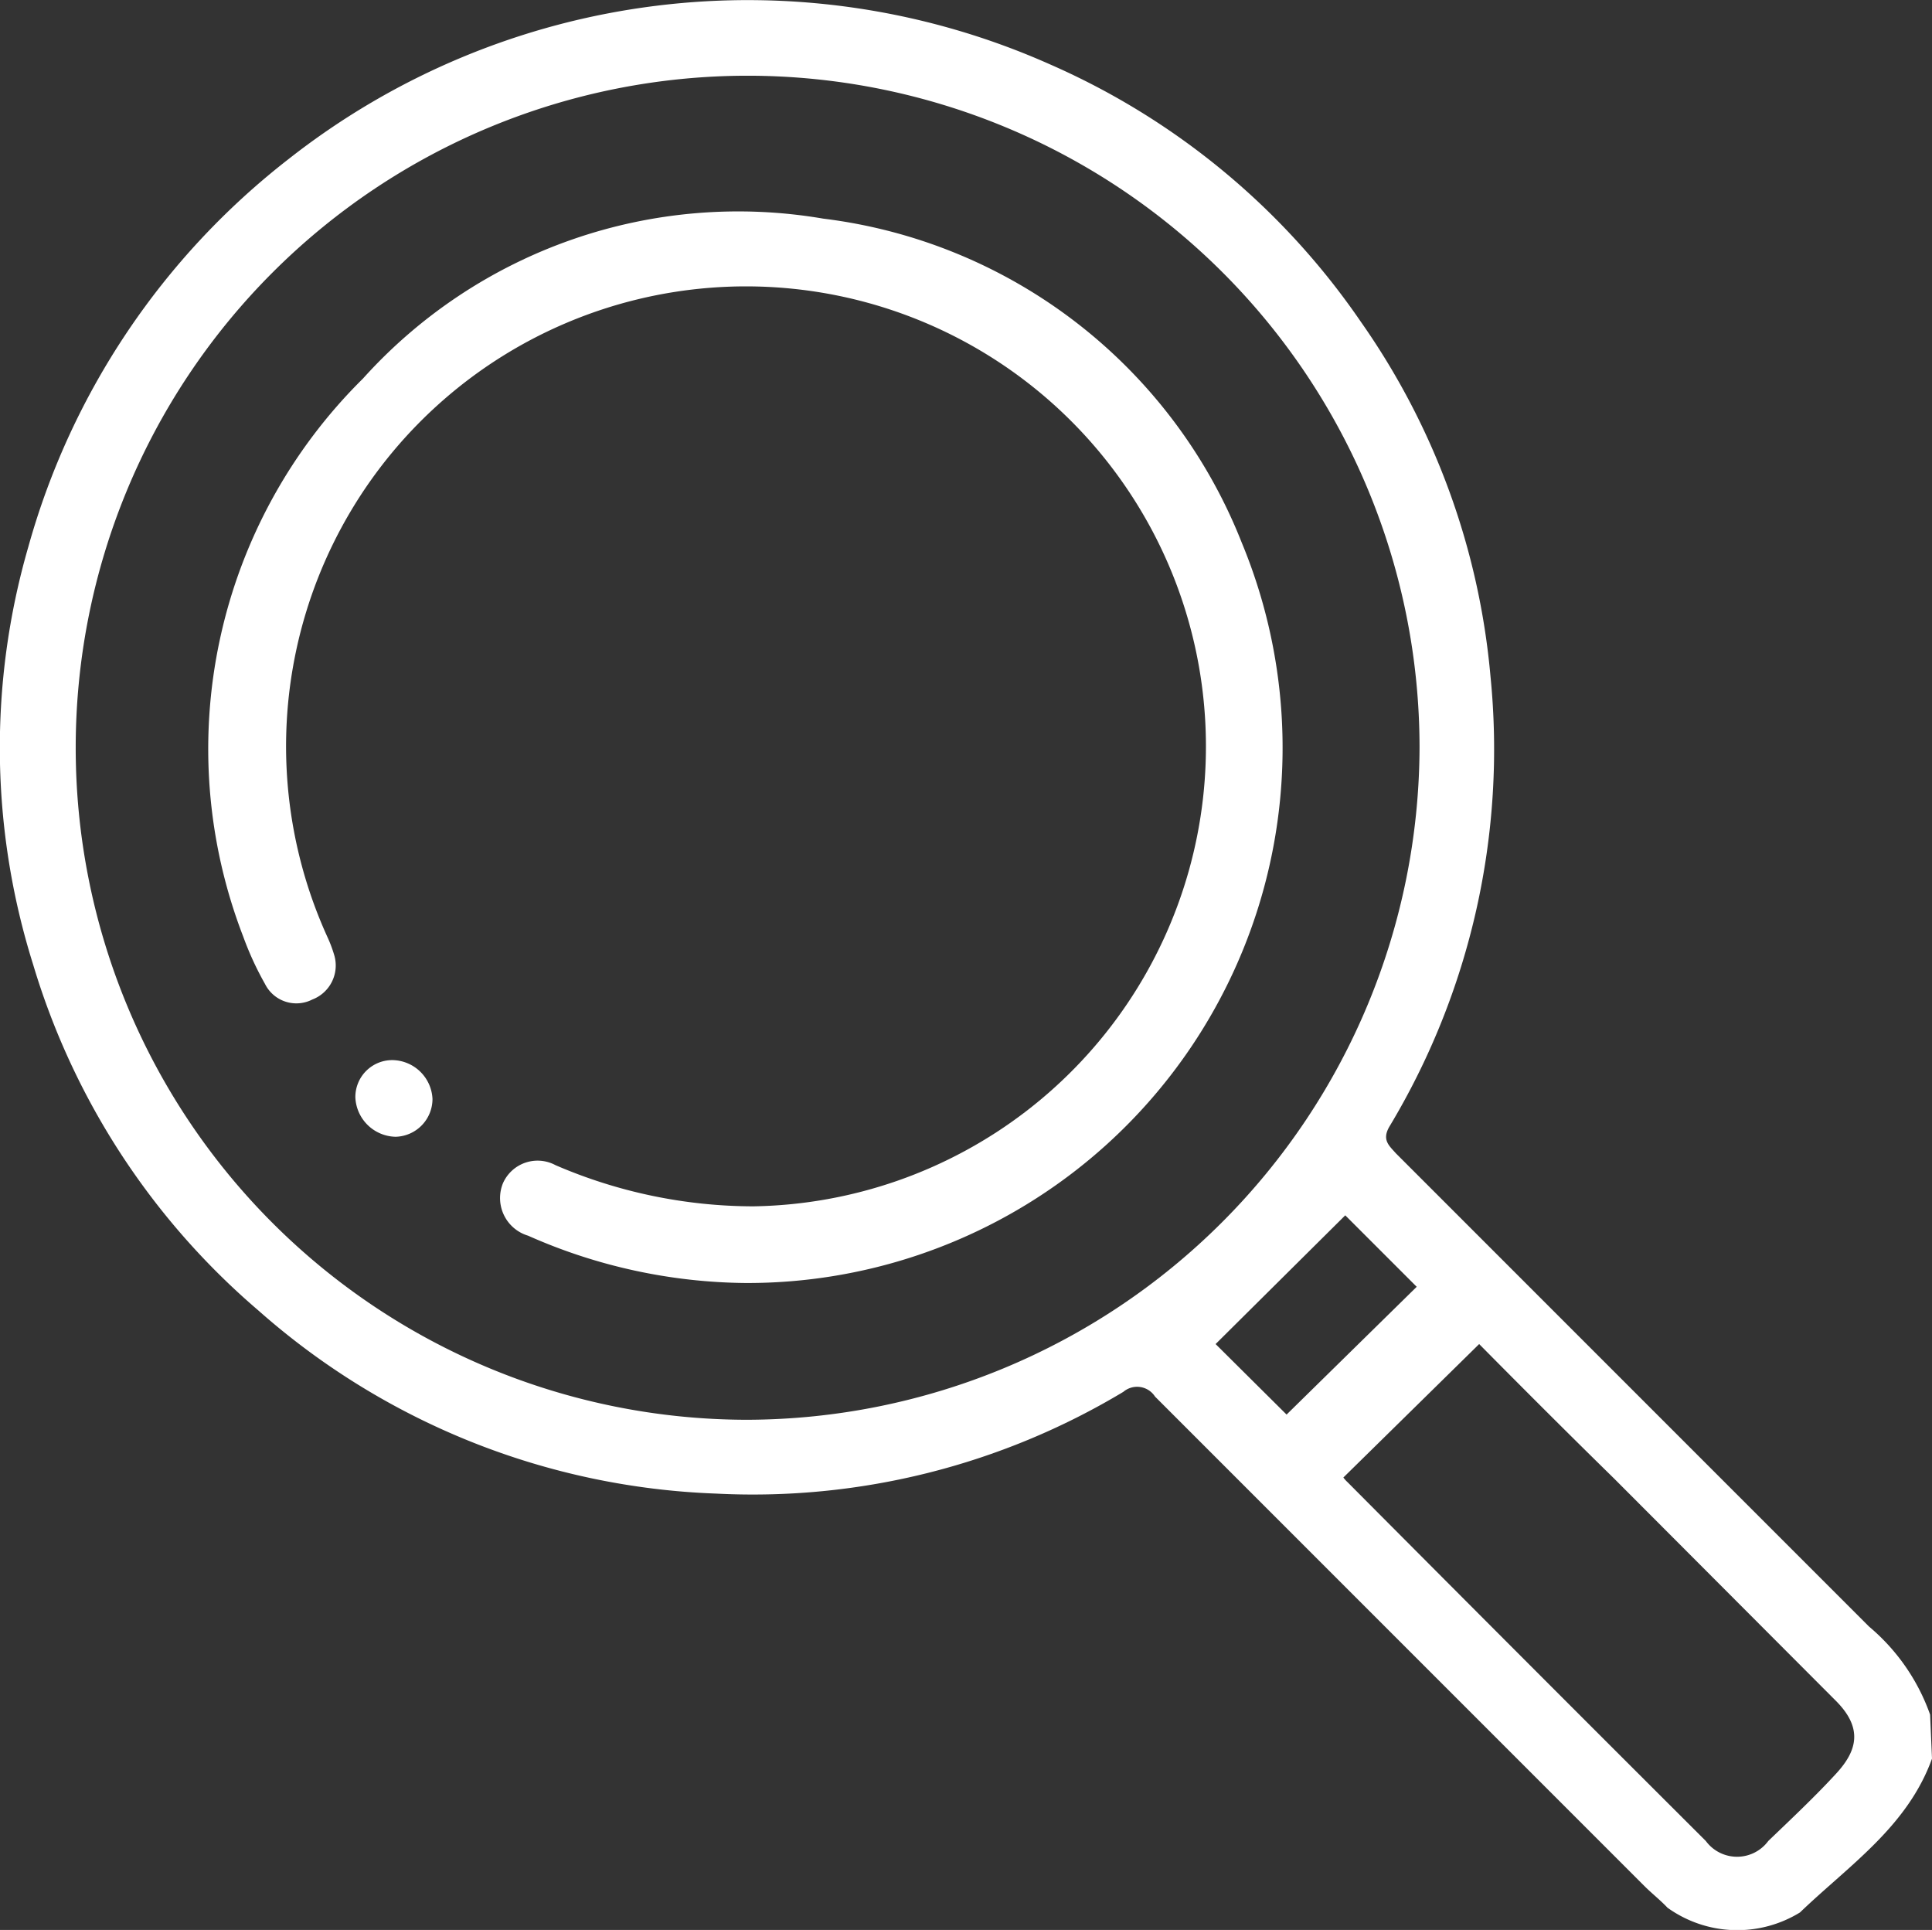 <svg xmlns="http://www.w3.org/2000/svg" viewBox="0 0 40.83 40.78"><rect x="0" y="0" width="40.83" height="40.78" fill="#333333" stroke="none"/><defs><style>.cls-1{fill:#fff;}</style></defs><g id="Capa_2" data-name="Capa 2"><g id="Capa_1-2" data-name="Capa 1"><path class="cls-1" d="M40.83,37.16c-.52,1.44-1.76,2.26-2.79,3.25a2.53,2.53,0,0,1-2.8-.1c-.15-.16-.33-.3-.49-.46L24.41,29.51a.45.45,0,0,0-.67-.1,15.21,15.21,0,0,1-8.6,2.15,15.43,15.43,0,0,1-9.68-3.87A15.43,15.43,0,0,1,.7,20.38a15.26,15.26,0,0,1-.1-8.83A15.71,15.71,0,0,1,6.1,3.36a15.7,15.7,0,0,1,16.09-2,15.48,15.48,0,0,1,6.57,5.44,15.39,15.39,0,0,1,2.74,7.5,15.47,15.47,0,0,1-2.14,9.51c-.16.28,0,.4.14.56l10,10a4.3,4.3,0,0,1,1.29,1.86ZM30,15.79A14.2,14.2,0,1,0,15.78,30,14.25,14.25,0,0,0,30,15.79ZM31.26,28.4l-2.87,2.82a.73.73,0,0,0,.09.1q3.78,3.8,7.57,7.58a.82.82,0,0,0,1.32,0c.49-.47,1-.95,1.44-1.43s.56-.95,0-1.52l-4.7-4.71C33.14,30.29,32.18,29.33,31.26,28.4Zm-5.57,0,1.5,1.49,2.75-2.7-1.51-1.51Z"/><path class="cls-1" d="M15.76,27.11a11.56,11.56,0,0,1-4.6-1A.83.83,0,0,1,10.63,25a.8.8,0,0,1,1.11-.38,10.58,10.58,0,0,0,4.18.87,9.72,9.72,0,1,0-9-5.69,2.79,2.79,0,0,1,.14.37.77.77,0,0,1-.46.95.74.74,0,0,1-1-.33,6.64,6.64,0,0,1-.46-1A11,11,0,0,1,7.67,8,10.67,10.67,0,0,1,17.4,4.62a10.94,10.94,0,0,1,8.84,6.84A11.31,11.31,0,0,1,15.76,27.11Z"/><path class="cls-1" d="M9.14,23.22a.8.8,0,0,1-.78.8.87.87,0,0,1-.85-.83.78.78,0,0,1,.78-.79A.86.86,0,0,1,9.14,23.22Z"/></g></g></svg>